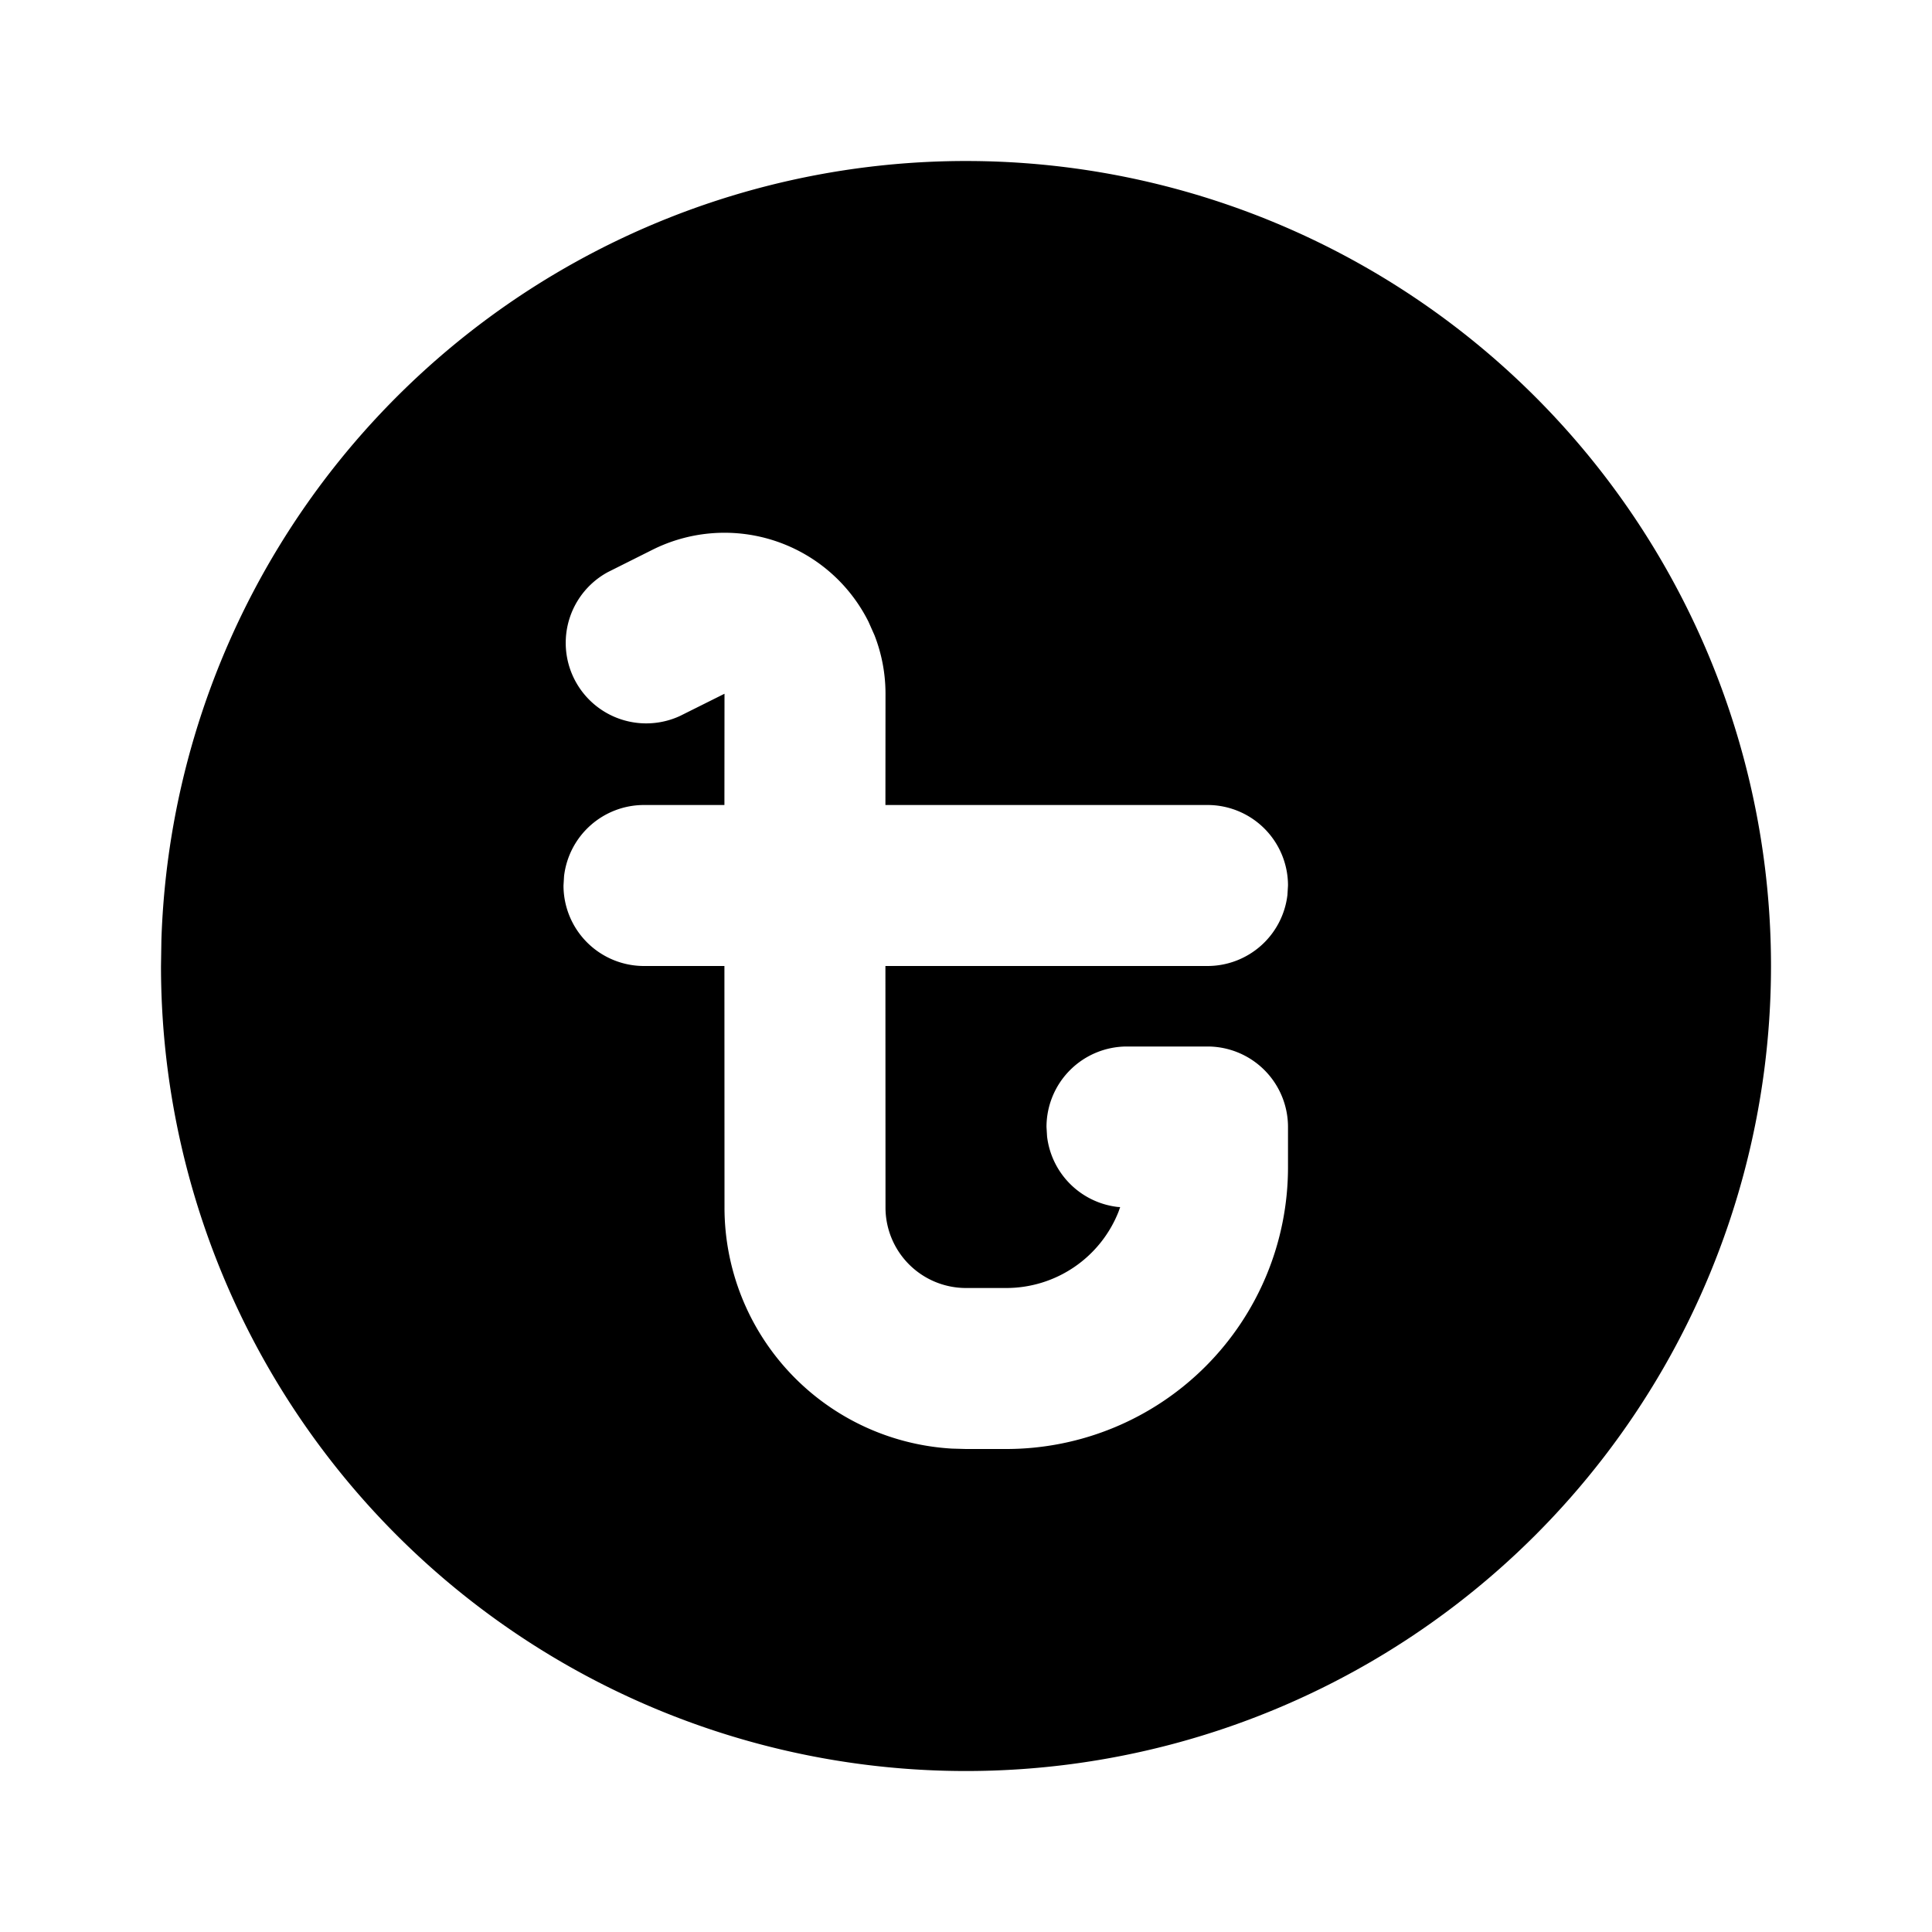<?xml version="1.0" encoding="utf-8"?>
<!-- Generator: www.svgicons.com -->
<svg xmlns="http://www.w3.org/2000/svg" width="800" height="800" viewBox="0 0 24 24">
<path fill="currentColor" d="M17 3.34A10 10 0 1 1 2 12l.005-.324A10 10 0 0 1 17 3.34m-6.211 4.384a2 2 0 0 0-2.683-.895l-.553.277a1 1 0 0 0 .894 1.788L9 8.618L8.999 10H8a1 1 0 0 0-.993.883L7 11a1 1 0 0 0 1 1h.999L9 15a3 3 0 0 0 2.824 2.995L12 18h.5a3.5 3.5 0 0 0 3.5-3.5V14a1 1 0 0 0-1-1h-1a1 1 0 0 0-1 1l.007.117a1 1 0 0 0 .876.876l.032.002l-.02.057A1.5 1.5 0 0 1 12.5 16H12a1 1 0 0 1-1-1l-.001-3H15a1 1 0 0 0 .993-.883L16 11a1 1 0 0 0-1-1h-4.001L11 8.618a2 2 0 0 0-.136-.725z"/>
</svg>